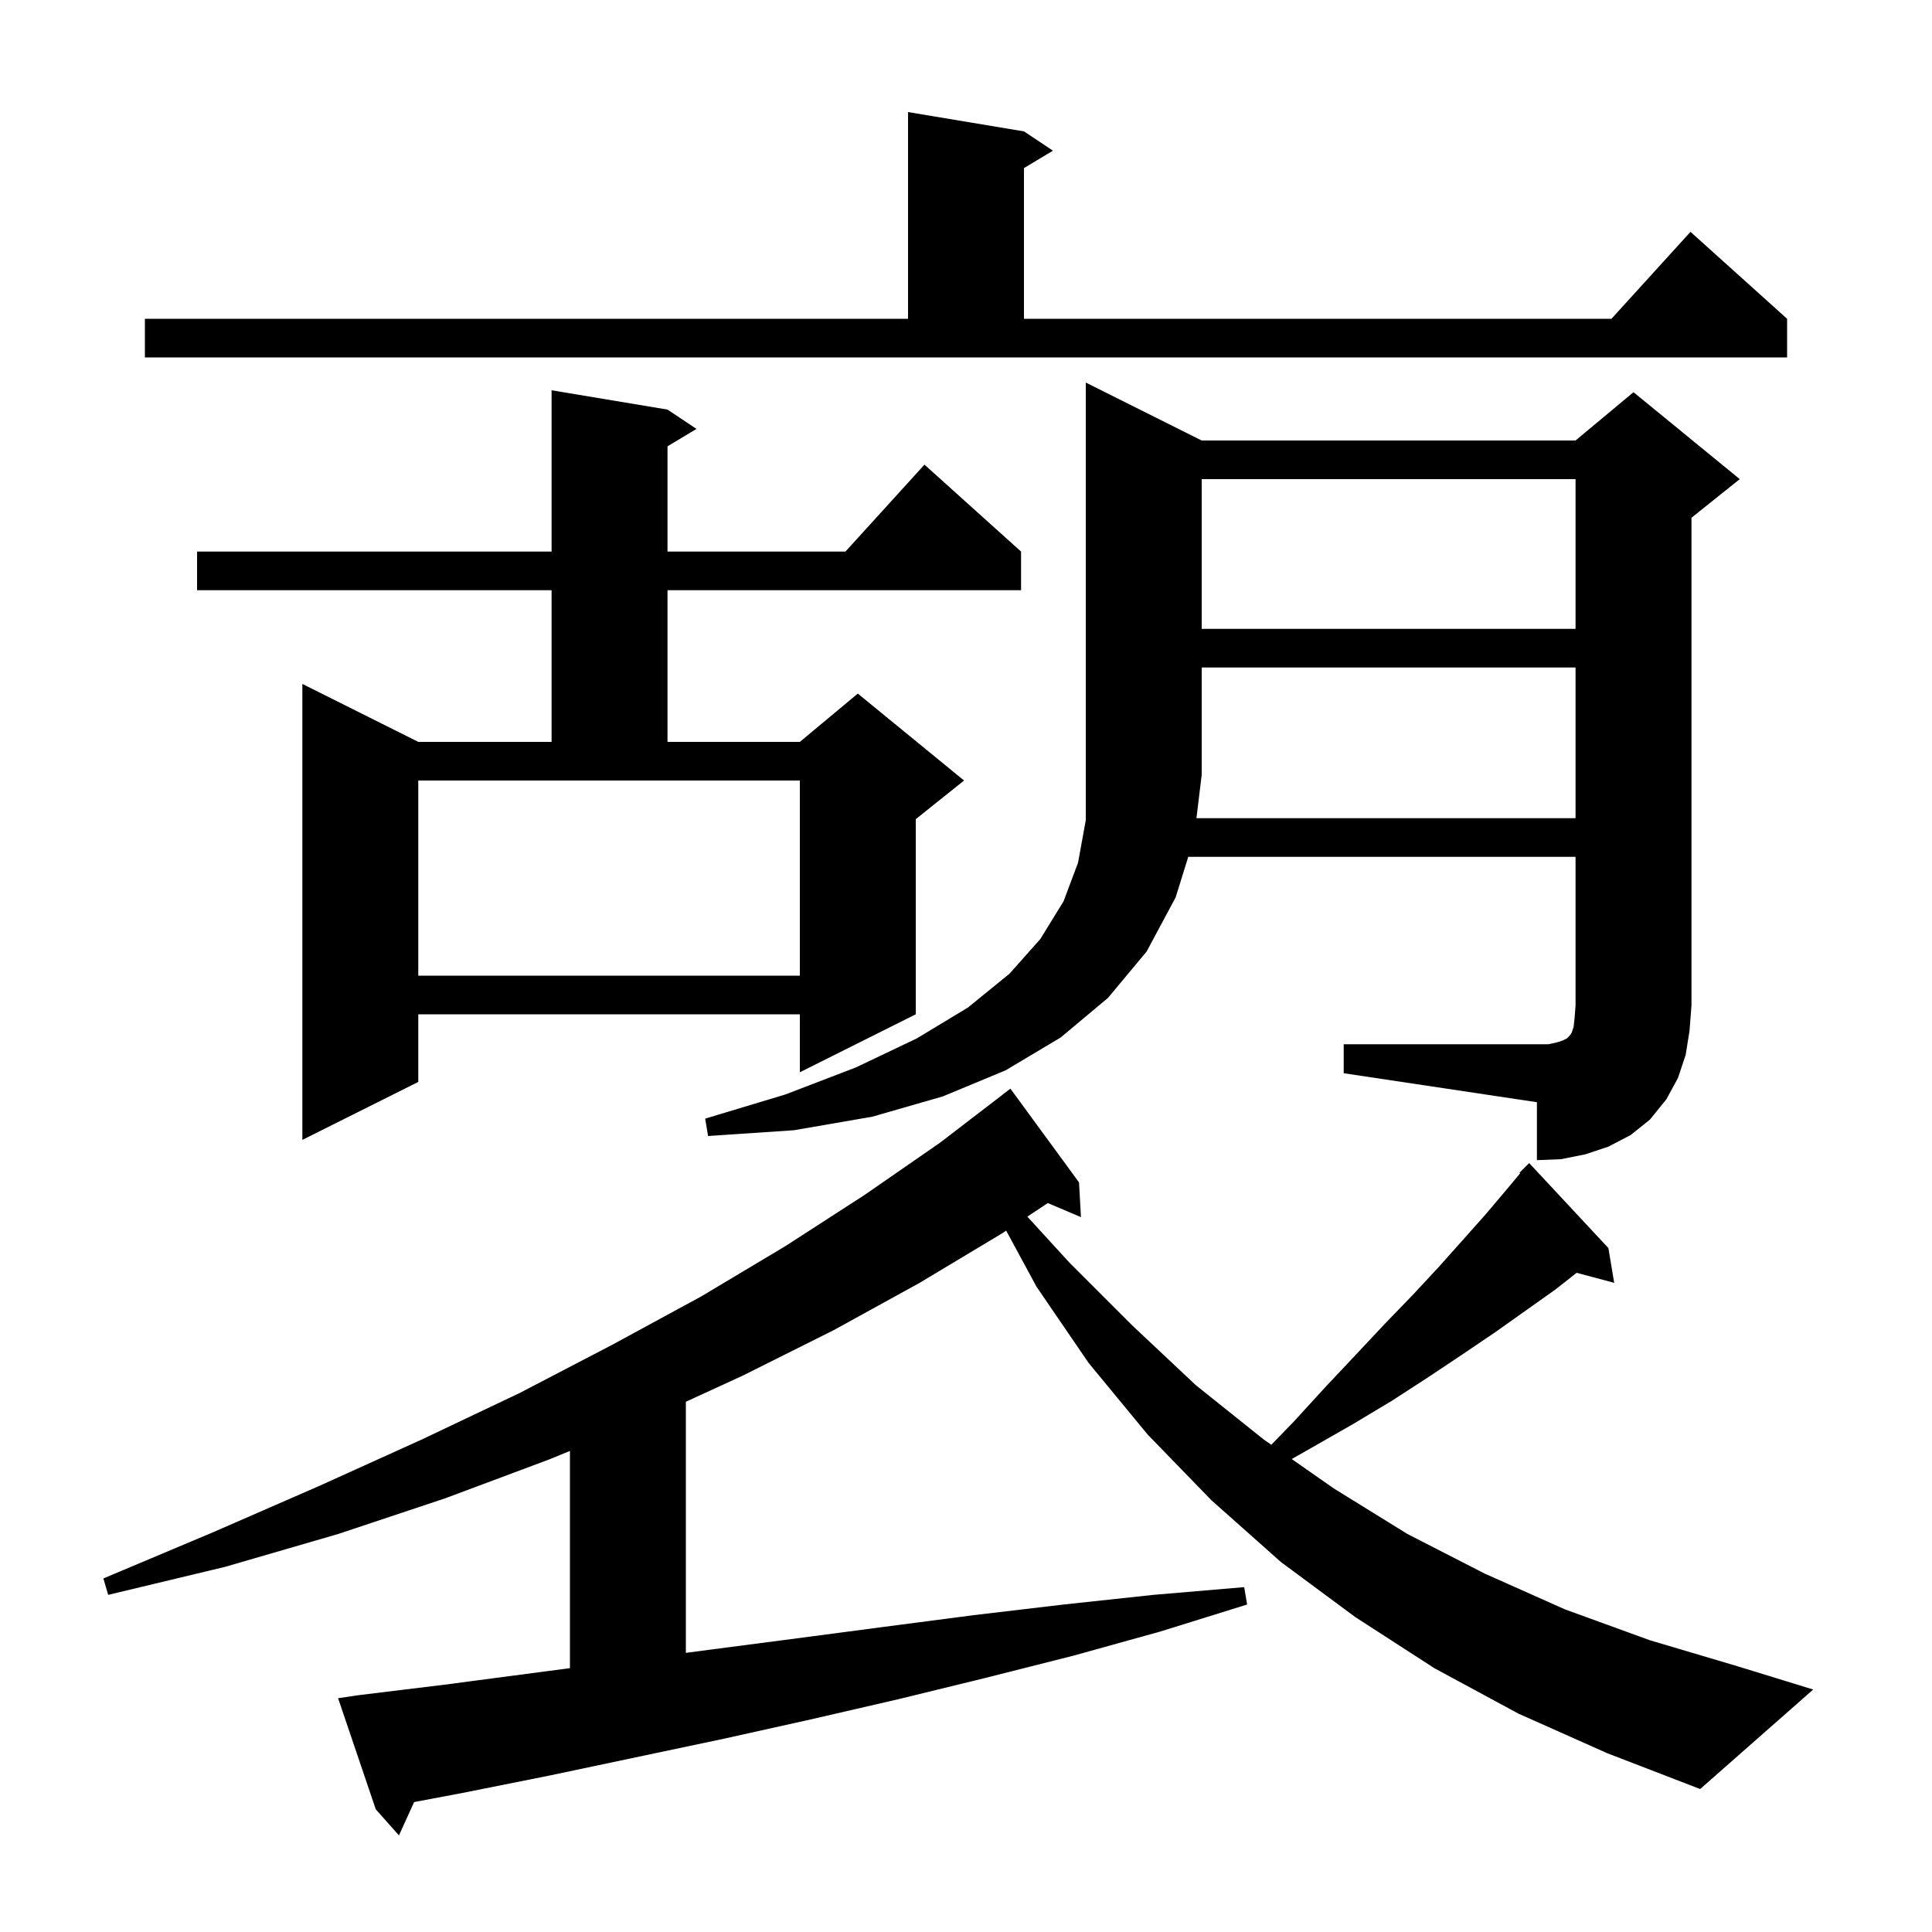 <svg xmlns="http://www.w3.org/2000/svg" xmlns:xlink="http://www.w3.org/1999/xlink" version="1.1" baseProfile="full" viewBox="0 0 200 200" width="200" height="200"><g fill="currentColor"><path d="M 157.2 177.4 L 148.5 172.7 L 140.3 167.4 L 132.6 161.7 L 125.4 155.3 L 118.8 148.5 L 112.7 141.1 L 107.3 133.2 L 104.159 127.396 L 103.7 127.7 L 95.2 132.8 L 86.3 137.7 L 76.9 142.4 L 71.0 145.109 L 71.0 171.103 L 73.3 170.8 L 82.5 169.6 L 91.6 168.4 L 100.8 167.2 L 110.1 166.1 L 119.4 165.1 L 128.8 164.3 L 129.1 166.1 L 120.1 168.9 L 111.1 171.4 L 102.0 173.7 L 93.0 175.9 L 83.9 178.0 L 74.9 180.0 L 56.9 183.8 L 47.9 185.6 L 42.868 186.55 L 41.3 190.0 L 38.9 187.3 L 35.0 175.8 L 37.0 175.5 L 46.0 174.4 L 59.0 172.686 L 59.0 150.203 L 56.8 151.1 L 46.1 155.1 L 35.0 158.8 L 23.3 162.2 L 11.2 165.1 L 10.7 163.4 L 22.1 158.6 L 33.1 153.8 L 43.7 149.0 L 53.8 144.2 L 63.4 139.2 L 72.6 134.2 L 81.3 129.0 L 89.5 123.7 L 97.3 118.3 L 103.807 113.308 L 103.8 113.3 L 104.6 112.7 L 111.7 122.4 L 111.9 126.0 L 108.471 124.539 L 106.351 125.944 L 110.7 130.7 L 117.2 137.2 L 123.8 143.4 L 130.8 149.0 L 131.604 149.562 L 133.9 147.2 L 137.1 143.7 L 140.3 140.3 L 143.3 137.1 L 146.2 134.1 L 148.9 131.2 L 151.4 128.4 L 153.8 125.7 L 156.0 123.1 L 157.368 121.458 L 157.3 121.4 L 158.3 120.4 L 166.5 129.2 L 167.1 132.8 L 163.215 131.759 L 161.0 133.5 L 154.8 137.9 L 151.4 140.2 L 147.8 142.6 L 144.1 145.0 L 140.1 147.4 L 135.9 149.8 L 133.719 151.039 L 138.1 154.1 L 145.7 158.8 L 153.7 162.9 L 162.0 166.6 L 170.8 169.8 L 179.9 172.5 L 187.7 174.9 L 176.0 185.2 L 166.4 181.5 Z M 163.1 84.7 L 163.1 69.1 L 124.4 69.1 L 124.4 80.2 L 123.855 84.7 Z M 69.1 42.4 L 72.1 44.4 L 69.1 46.2 L 69.1 57.1 L 87.518 57.1 L 95.7 48.1 L 105.7 57.1 L 105.7 61.1 L 69.1 61.1 L 69.1 76.8 L 82.8 76.8 L 88.8 71.8 L 99.8 80.8 L 94.8 84.8 L 94.8 105.0 L 82.8 111.0 L 82.8 105.0 L 43.3 105.0 L 43.3 112.0 L 31.3 118.0 L 31.3 70.8 L 43.3 76.8 L 57.1 76.8 L 57.1 61.1 L 20.4 61.1 L 20.4 57.1 L 57.1 57.1 L 57.1 40.4 Z M 43.3 101.0 L 82.8 101.0 L 82.8 80.8 L 43.3 80.8 Z M 124.4 49.6 L 124.4 65.1 L 163.1 65.1 L 163.1 49.6 Z M 15.0 33.0 L 94.0 33.0 L 94.0 11.6 L 106.0 13.6 L 109.0 15.6 L 106.0 17.4 L 106.0 33.0 L 166.818 33.0 L 175.0 24.0 L 185.0 33.0 L 185.0 37.0 L 15.0 37.0 Z M 174.5 109.2 L 173.7 111.6 L 172.5 113.8 L 170.8 115.9 L 168.8 117.5 L 166.5 118.7 L 164.1 119.5 L 161.6 120.0 L 159.1 120.1 L 159.1 114.1 L 139.1 111.1 L 139.1 108.1 L 160.3 108.1 L 161.2 107.9 L 161.8 107.7 L 162.2 107.5 L 162.5 107.2 L 162.7 106.9 L 162.9 106.3 L 163.0 105.4 L 163.1 104.1 L 163.1 88.7 L 123.008 88.7 L 121.7 92.9 L 118.7 98.5 L 114.7 103.3 L 109.8 107.4 L 104.1 110.8 L 97.6 113.5 L 90.3 115.6 L 82.2 117.0 L 73.3 117.6 L 73.0 115.8 L 81.3 113.3 L 88.6 110.5 L 94.9 107.5 L 100.2 104.3 L 104.5 100.8 L 107.7 97.2 L 110.1 93.3 L 111.6 89.3 L 112.4 84.9 L 112.4 39.6 L 124.4 45.6 L 163.1 45.6 L 169.1 40.6 L 180.1 49.6 L 175.1 53.6 L 175.1 104.1 L 174.9 106.7 Z "/></g></svg>